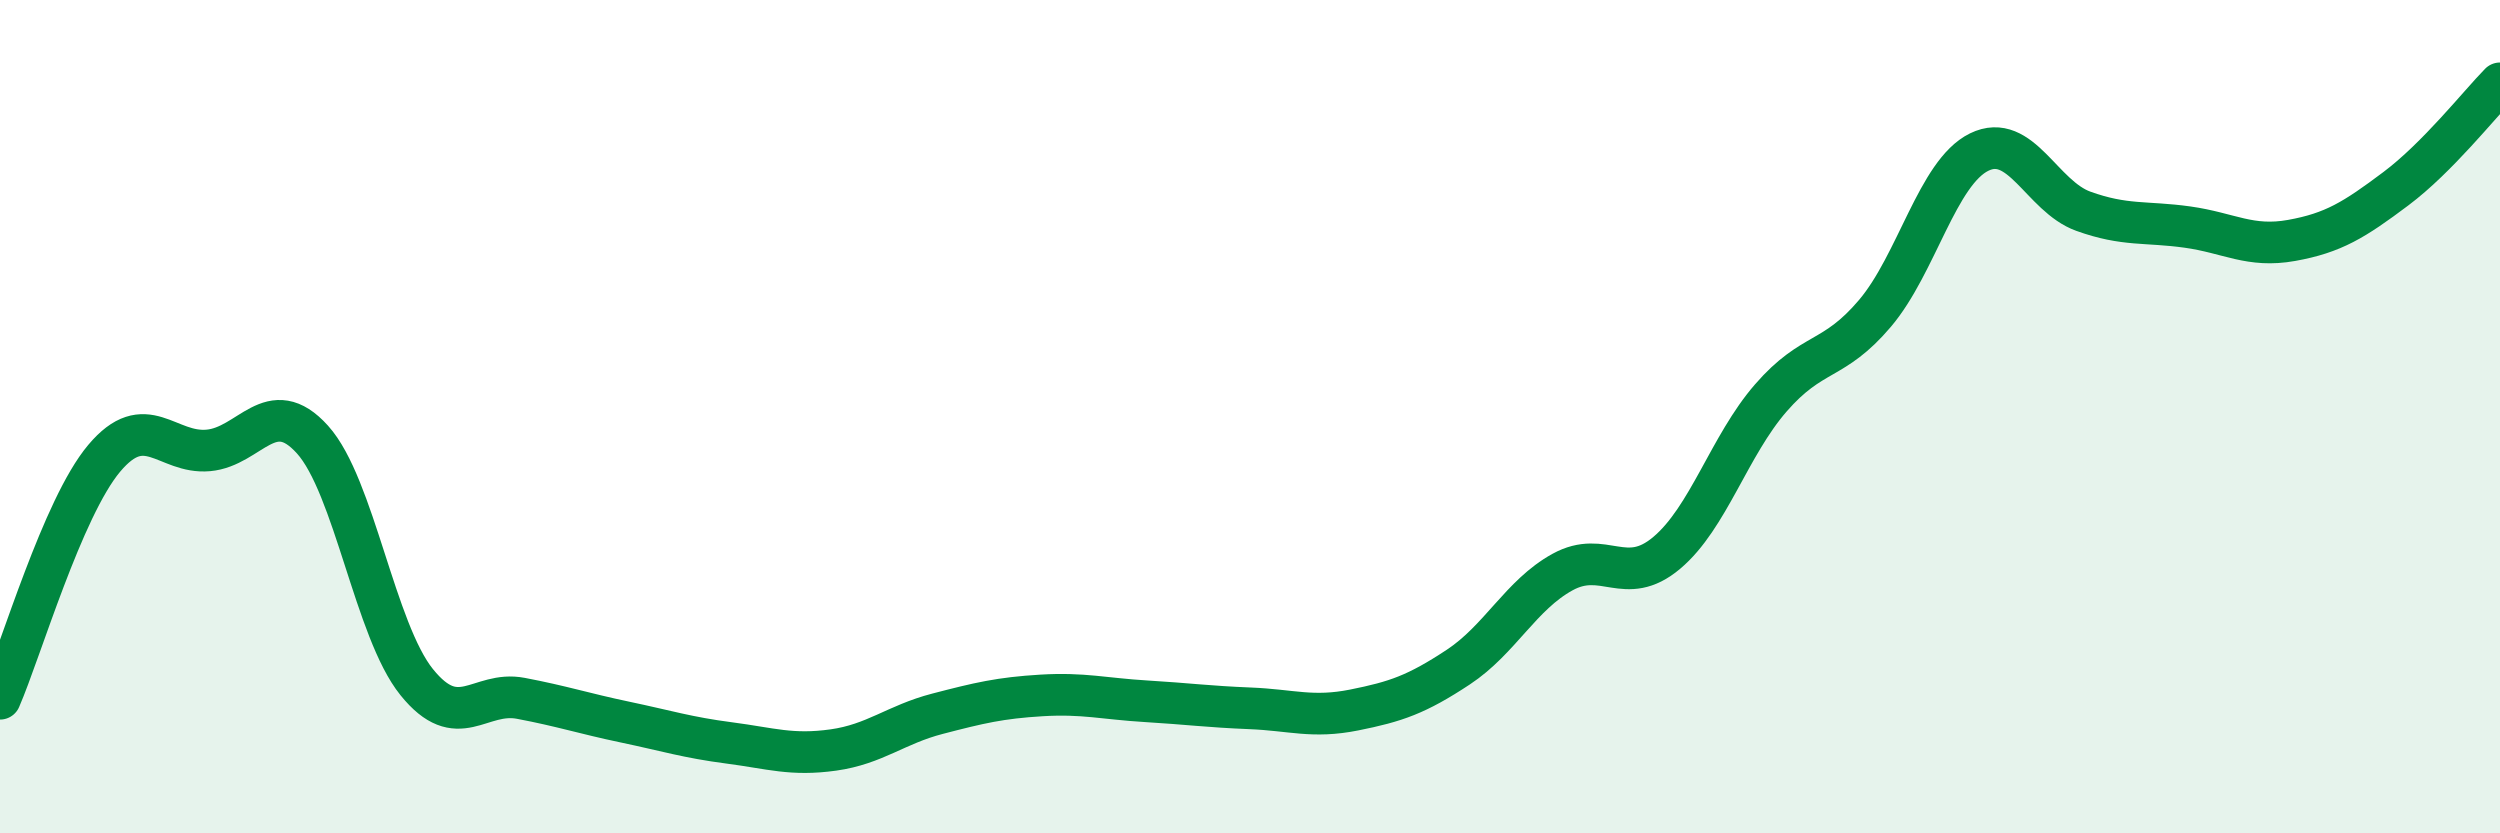 
    <svg width="60" height="20" viewBox="0 0 60 20" xmlns="http://www.w3.org/2000/svg">
      <path
        d="M 0,16.77 C 0.5,15.62 1.5,12.19 2.5,11 C 3.5,9.81 4,10.9 5,10.81 C 6,10.72 6.5,9.44 7.5,10.55 C 8.5,11.66 9,15.13 10,16.37 C 11,17.61 11.5,16.57 12.5,16.76 C 13.5,16.95 14,17.12 15,17.33 C 16,17.54 16.5,17.7 17.5,17.83 C 18.5,17.96 19,18.14 20,18 C 21,17.86 21.5,17.39 22.5,17.13 C 23.5,16.87 24,16.75 25,16.69 C 26,16.63 26.5,16.77 27.5,16.83 C 28.5,16.89 29,16.96 30,17 C 31,17.04 31.5,17.24 32.5,17.04 C 33.5,16.84 34,16.67 35,16.01 C 36,15.35 36.5,14.28 37.5,13.73 C 38.5,13.18 39,14.11 40,13.27 C 41,12.43 41.5,10.7 42.5,9.55 C 43.5,8.4 44,8.7 45,7.52 C 46,6.34 46.5,4.14 47.5,3.65 C 48.5,3.16 49,4.71 50,5.07 C 51,5.43 51.5,5.31 52.5,5.45 C 53.5,5.59 54,5.95 55,5.77 C 56,5.59 56.5,5.28 57.5,4.53 C 58.5,3.78 59.5,2.51 60,2L60 20L0 20Z"
        fill="#008740"
        opacity="0.1"
        stroke-linecap="round"
        stroke-linejoin="round"
      />
      <path
        d="M 0,16.77 C 0.5,15.62 1.5,12.19 2.5,11 C 3.5,9.81 4,10.9 5,10.81 C 6,10.72 6.5,9.44 7.5,10.55 C 8.5,11.66 9,15.13 10,16.37 C 11,17.61 11.5,16.57 12.5,16.76 C 13.5,16.95 14,17.12 15,17.33 C 16,17.54 16.5,17.7 17.5,17.83 C 18.5,17.96 19,18.14 20,18 C 21,17.86 21.5,17.39 22.5,17.13 C 23.5,16.87 24,16.75 25,16.69 C 26,16.63 26.5,16.77 27.5,16.83 C 28.5,16.89 29,16.96 30,17 C 31,17.04 31.5,17.24 32.5,17.04 C 33.5,16.84 34,16.67 35,16.01 C 36,15.35 36.5,14.28 37.5,13.73 C 38.5,13.18 39,14.11 40,13.27 C 41,12.43 41.5,10.7 42.5,9.55 C 43.5,8.4 44,8.7 45,7.52 C 46,6.34 46.5,4.14 47.5,3.65 C 48.5,3.16 49,4.71 50,5.07 C 51,5.43 51.5,5.31 52.5,5.45 C 53.5,5.59 54,5.95 55,5.77 C 56,5.59 56.5,5.28 57.5,4.53 C 58.5,3.78 59.5,2.51 60,2"
        stroke="#008740"
        stroke-width="1"
        fill="none"
        stroke-linecap="round"
        stroke-linejoin="round"
      />
    </svg>
  